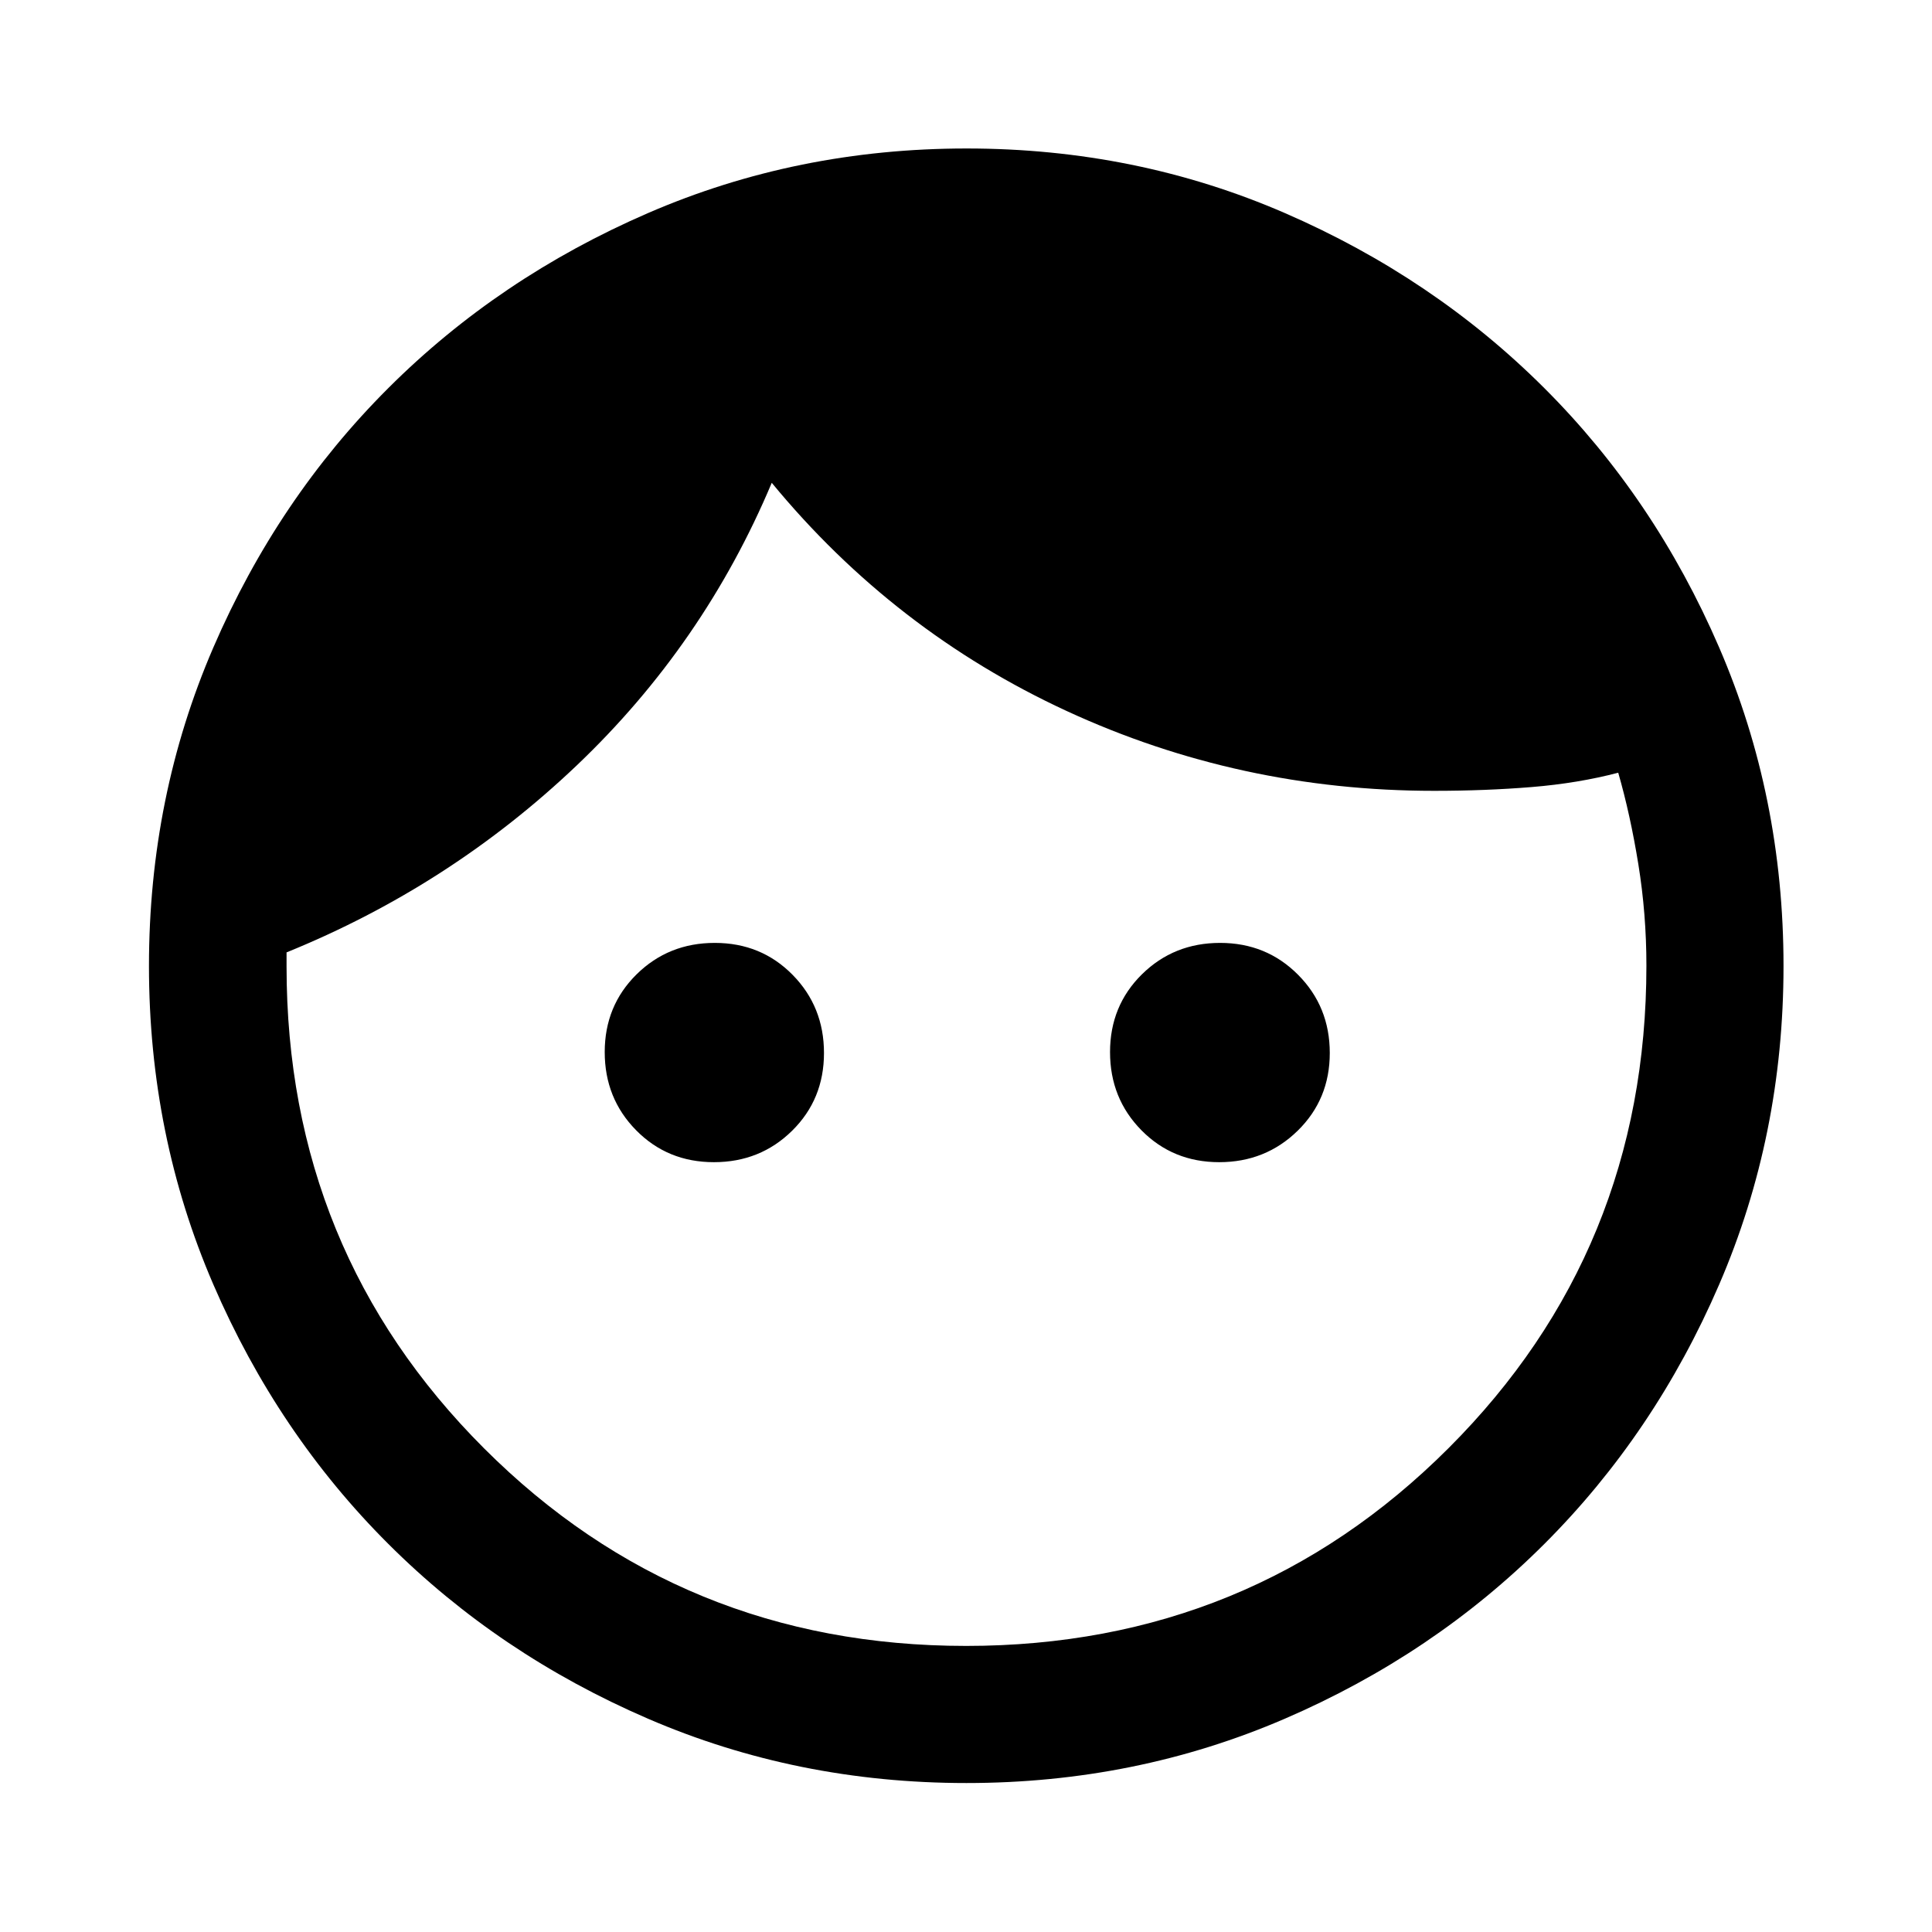<svg xmlns="http://www.w3.org/2000/svg" width="48" height="48" viewBox="0 -960 960 960"><path d="M354.73-382.52q-23.01 0-38.63-15.85-15.62-15.84-15.62-38.86 0-23.01 15.84-38.63 15.85-15.62 38.86-15.62 23.02 0 38.64 15.85 15.61 15.84 15.61 38.86 0 23.01-15.84 38.63-15.85 15.62-38.86 15.62Zm251.09 0q-23.02 0-38.64-15.85-15.61-15.84-15.61-38.86 0-23.01 15.84-38.63 15.85-15.62 38.86-15.62 23.01 0 38.75 15.85 15.74 15.84 15.74 38.86 0 23.01-15.96 38.63-15.97 15.62-38.98 15.62ZM480-142.15q141.42 0 239.75-98.25 98.34-98.24 98.34-239.8 0-25.61-4-50.32t-10-45.52q-20 5.24-42.97 7.12t-48.51 1.88q-96.68 0-182.53-39.64-85.84-39.65-146.6-113.41-33.76 80.29-96.78 140.31-63.03 60.02-144.31 93.02v7q0 141.37 98.19 239.49 98.18 98.12 239.42 98.12Zm.21 68.13Q396-74.02 321.95-106q-74.06-31.98-129.03-86.87-54.97-54.88-86.93-128.92-31.97-74.04-31.97-158.22 0-84.19 31.97-158.21 31.96-74.02 86.93-128.91 54.97-54.89 129.06-86.99 74.08-32.1 158.31-32.1 84.24 0 158.18 32.1 73.95 32.1 128.87 86.94 54.92 54.83 86.9 128.9 31.98 74.06 31.98 158.27 0 84.21-31.96 158.25-31.95 74.05-86.9 128.96-54.96 54.92-129 86.85-74.04 31.93-158.15 31.93Z"/></svg>